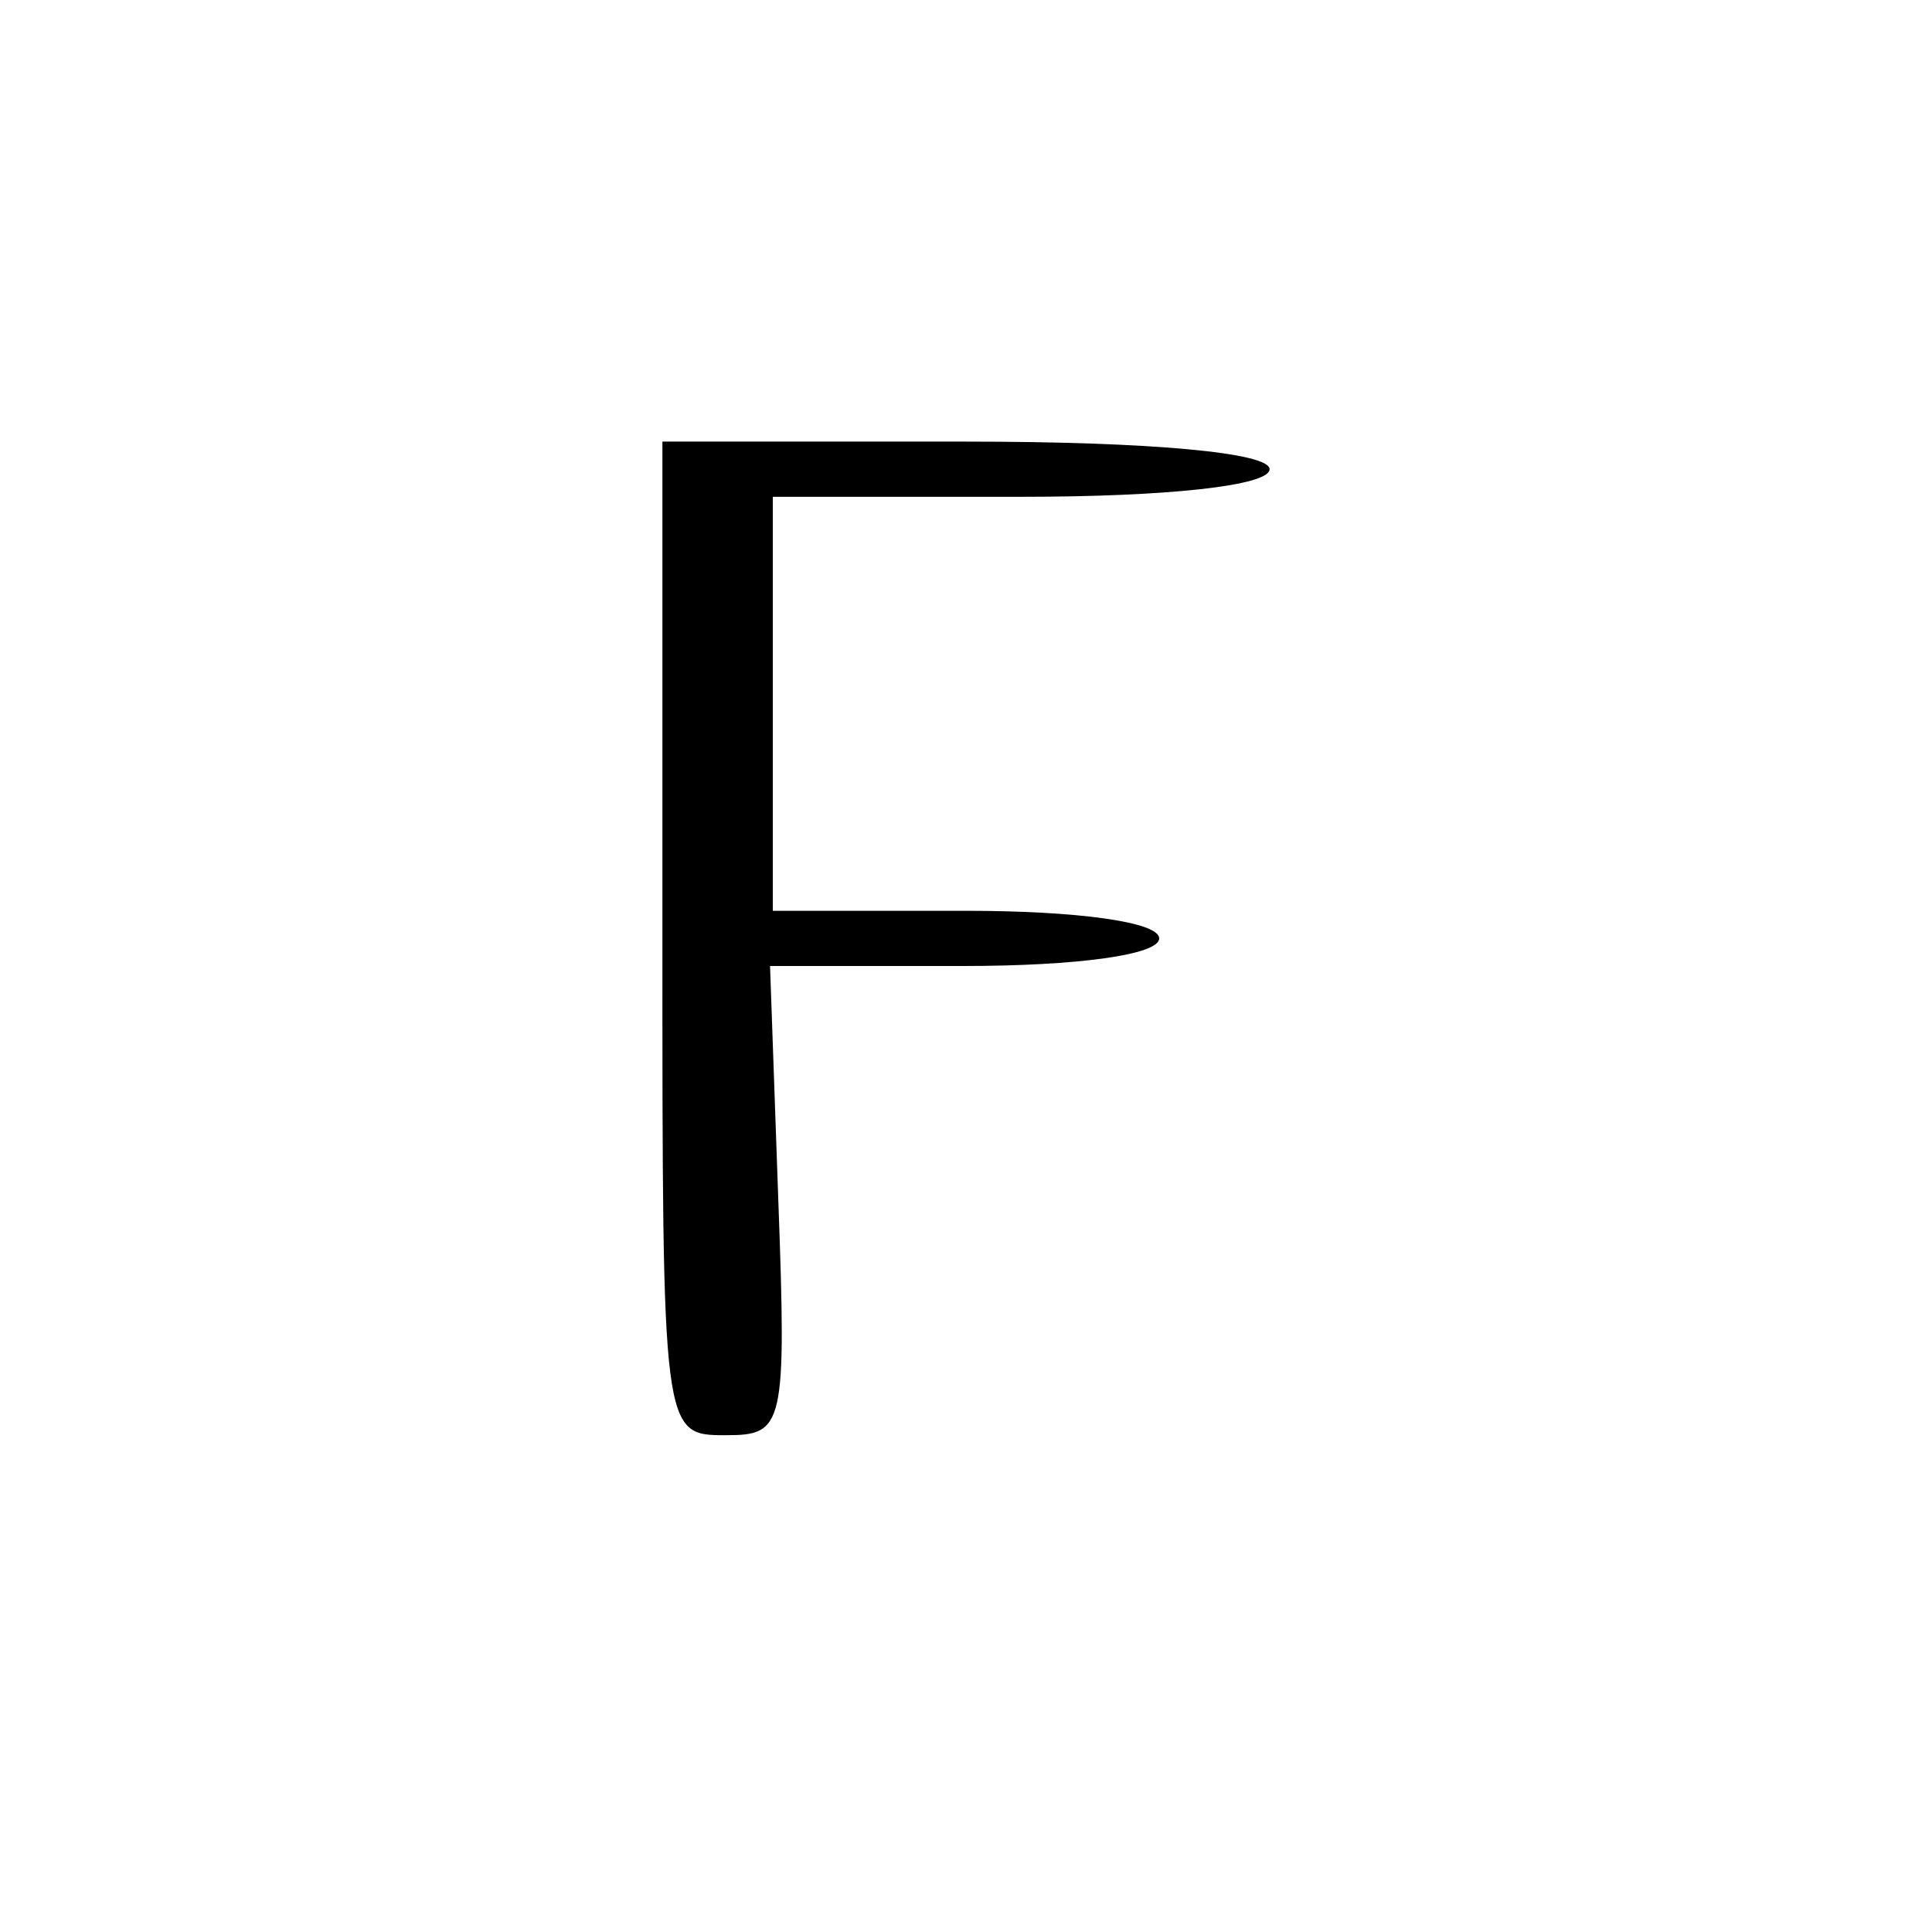 <?xml version="1.0" standalone="no"?>
<!DOCTYPE svg PUBLIC "-//W3C//DTD SVG 20010904//EN"
 "http://www.w3.org/TR/2001/REC-SVG-20010904/DTD/svg10.dtd">
<svg version="1.0" xmlns="http://www.w3.org/2000/svg"
 width="70pt" height="70pt" viewBox="0 0 70 70"
 preserveAspectRatio="xMidYMid meet">
<g transform="translate(0,70) scale(0.1,-0.1)"
fill="#000000" stroke="none">
<path d="M240 360 c0 -180 0 -180 23 -180 21 0 22 3 19 85 l-3 85 70 0 c41 0
71 4 71 10 0 6 -30 10 -70 10 l-70 0 0 75 0 75 90 0 c53 0 90 4 90 10 0 6 -43
10 -110 10 l-110 0 0 -180z"/>
</g>
</svg>
